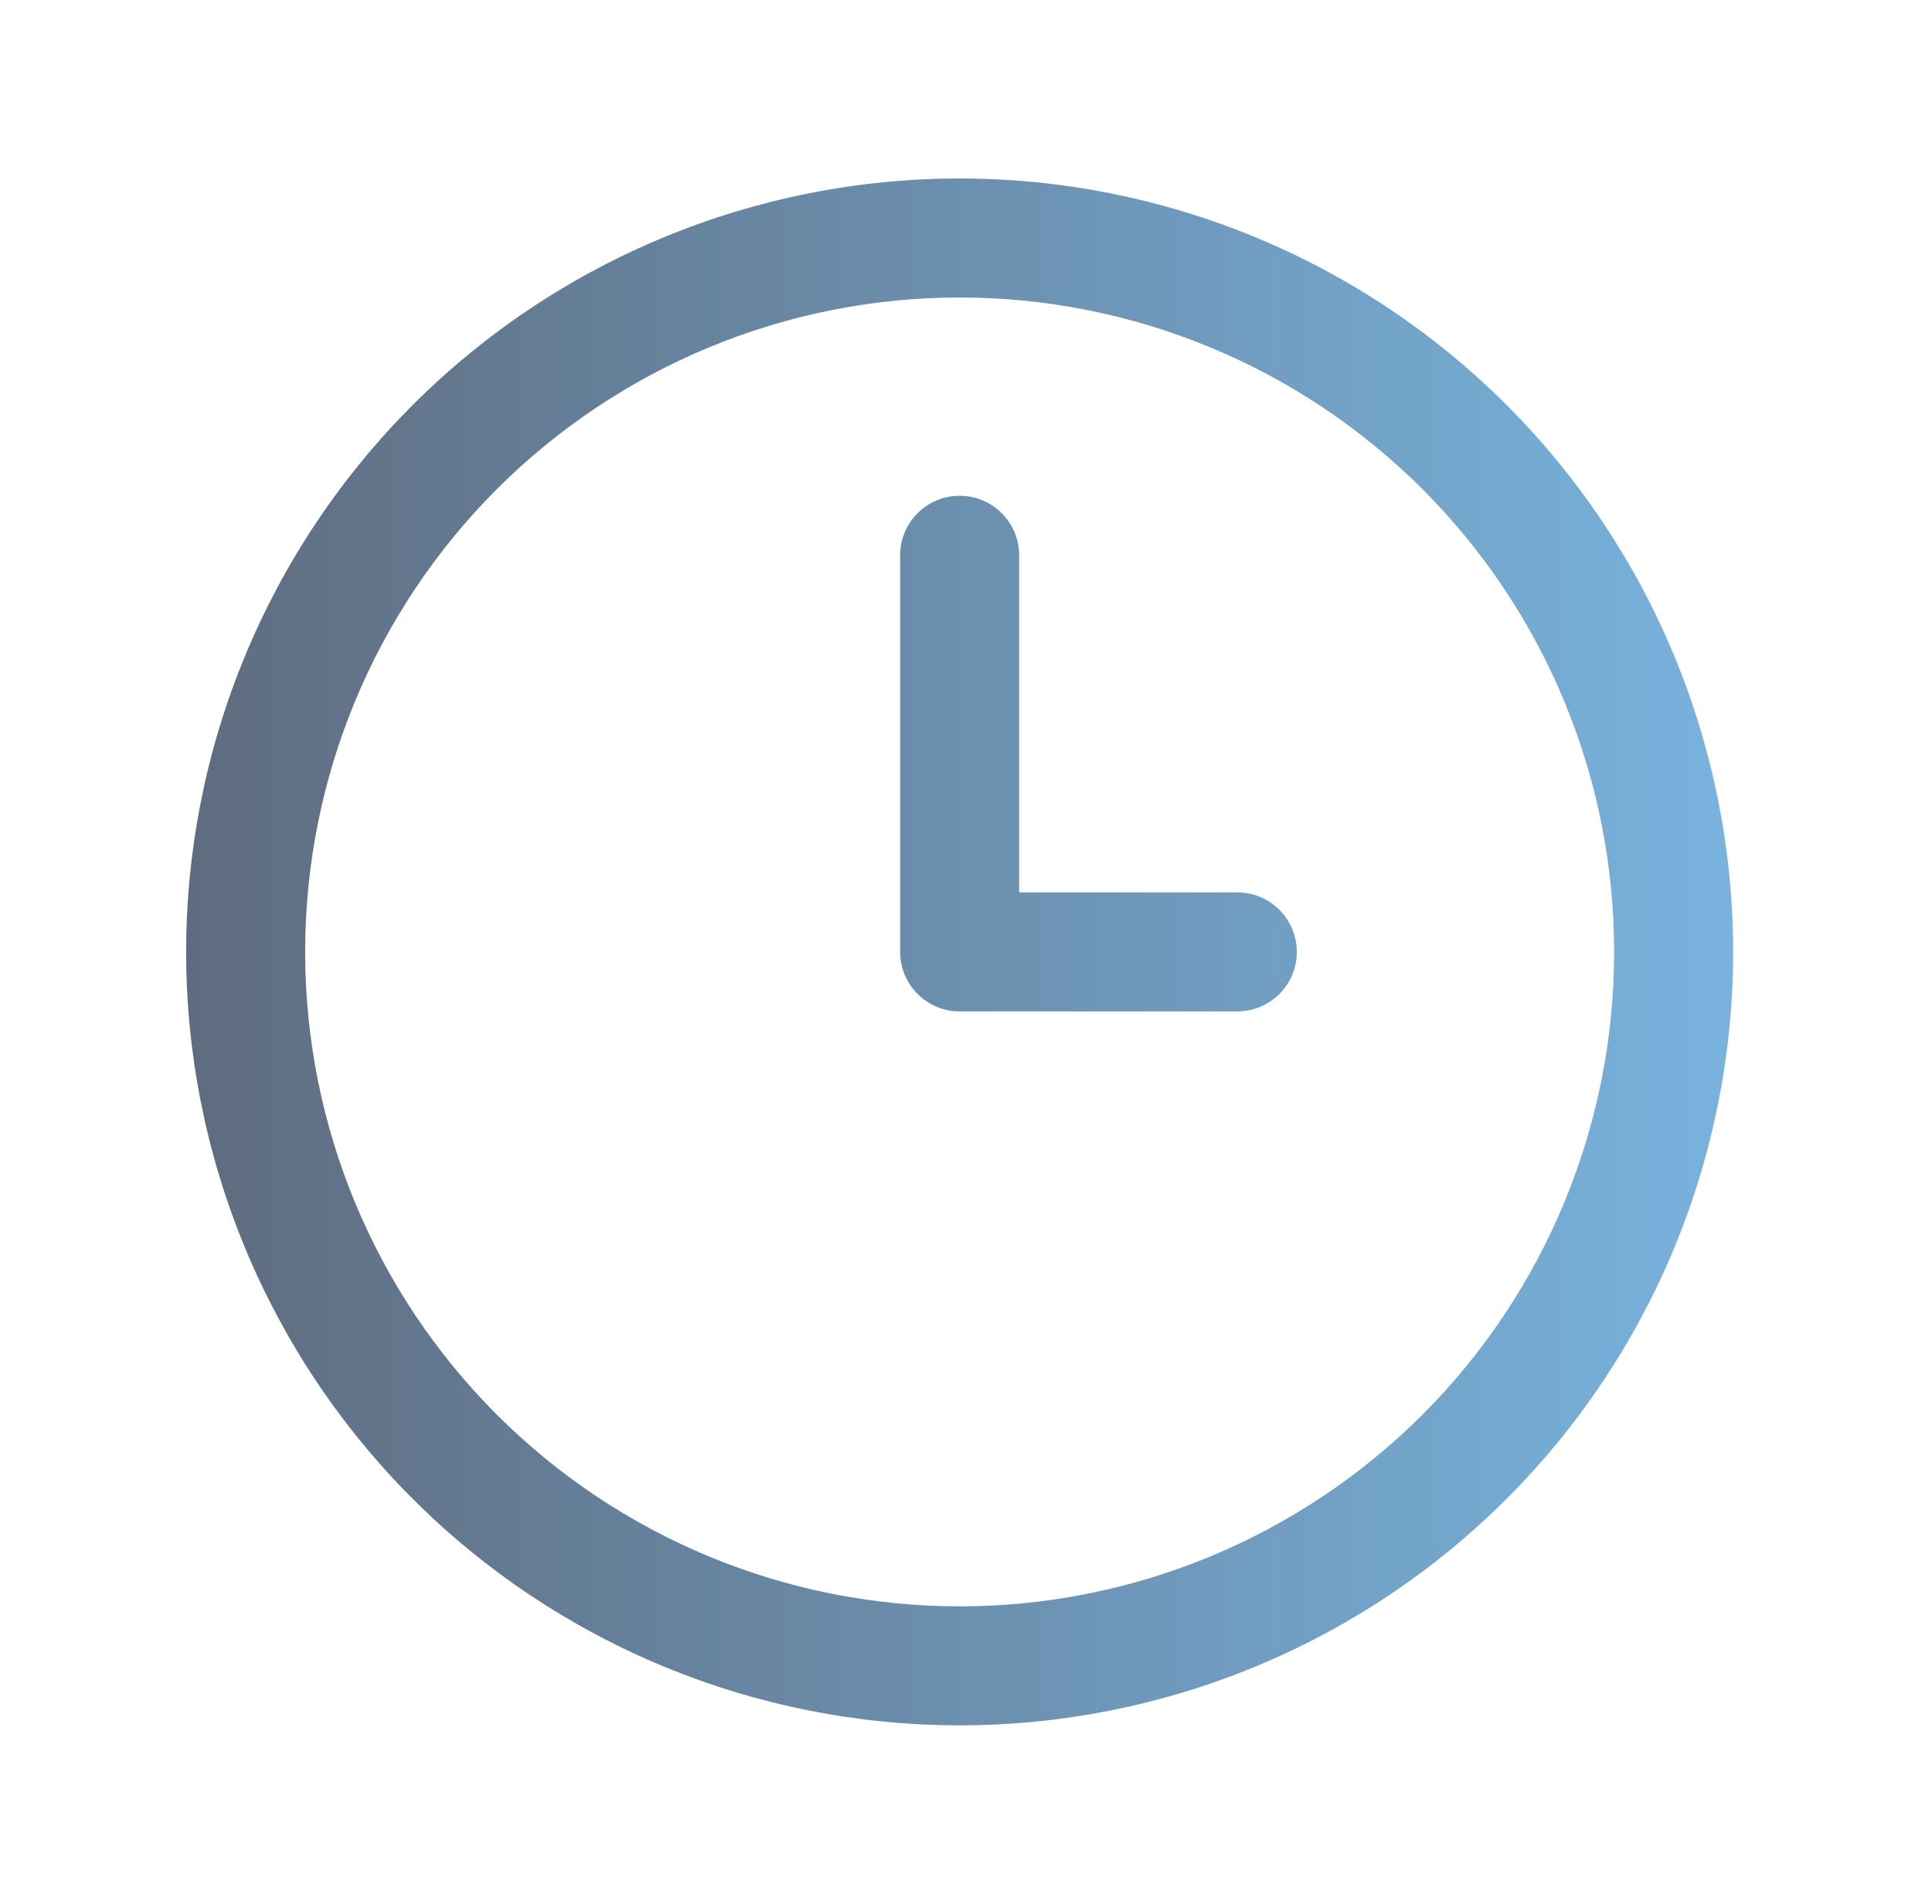 <svg width="69" height="68" viewBox="0 0 69 68" fill="none" xmlns="http://www.w3.org/2000/svg">
<path fill-rule="evenodd" clip-rule="evenodd" d="M23.701 8.478C27.053 7.09 30.645 6.375 34.273 6.375C37.901 6.375 41.493 7.09 44.845 8.478C48.196 9.866 51.242 11.901 53.807 14.466C56.372 17.031 58.407 20.077 59.795 23.428C61.183 26.78 61.898 30.372 61.898 34C61.898 37.628 61.183 41.22 59.795 44.572C58.407 47.923 56.372 50.969 53.807 53.534C51.242 56.099 48.196 58.134 44.845 59.522C41.493 60.91 37.901 61.625 34.273 61.625C30.645 61.625 27.053 60.91 23.701 59.522C20.35 58.134 17.304 56.099 14.739 53.534C12.174 50.969 10.139 47.923 8.751 44.572C7.362 41.22 6.648 37.628 6.648 34C6.648 30.372 7.362 26.78 8.751 23.428C10.139 20.077 12.174 17.031 14.739 14.466C17.304 11.901 20.35 9.866 23.701 8.478ZM34.273 10.625C31.203 10.625 28.164 11.23 25.328 12.404C22.492 13.579 19.915 15.301 17.744 17.471C15.574 19.642 13.852 22.219 12.677 25.055C11.503 27.891 10.898 30.93 10.898 34C10.898 37.07 11.503 40.109 12.677 42.945C13.852 45.781 15.574 48.358 17.744 50.529C19.915 52.699 22.492 54.421 25.328 55.596C28.164 56.77 31.203 57.375 34.273 57.375C37.343 57.375 40.382 56.77 43.218 55.596C46.054 54.421 48.631 52.699 50.802 50.529C52.972 48.358 54.694 45.781 55.869 42.945C57.043 40.109 57.648 37.07 57.648 34C57.648 30.93 57.043 27.891 55.869 25.055C54.694 22.219 52.972 19.642 50.802 17.471C48.631 15.301 46.054 13.579 43.218 12.404C40.382 11.23 37.343 10.625 34.273 10.625ZM36.398 31.875V19.833C36.398 18.66 35.447 17.708 34.273 17.708C33.099 17.708 32.148 18.66 32.148 19.833V34C32.148 34 32.148 34 32.148 34C32.148 34.293 32.207 34.573 32.315 34.827C32.638 35.59 33.393 36.125 34.273 36.125H44.19C45.363 36.125 46.315 35.174 46.315 34C46.315 32.826 45.363 31.875 44.19 31.875H36.398Z" fill="url(#paint0_linear_34_541)"/>
<defs>
<linearGradient id="paint0_linear_34_541" x1="6.648" y1="34" x2="61.898" y2="34" gradientUnits="userSpaceOnUse">
<stop stop-color="#5F6C7F"/>
<stop offset="1" stop-color="#78B3DE"/>
</linearGradient>
</defs>
</svg>
